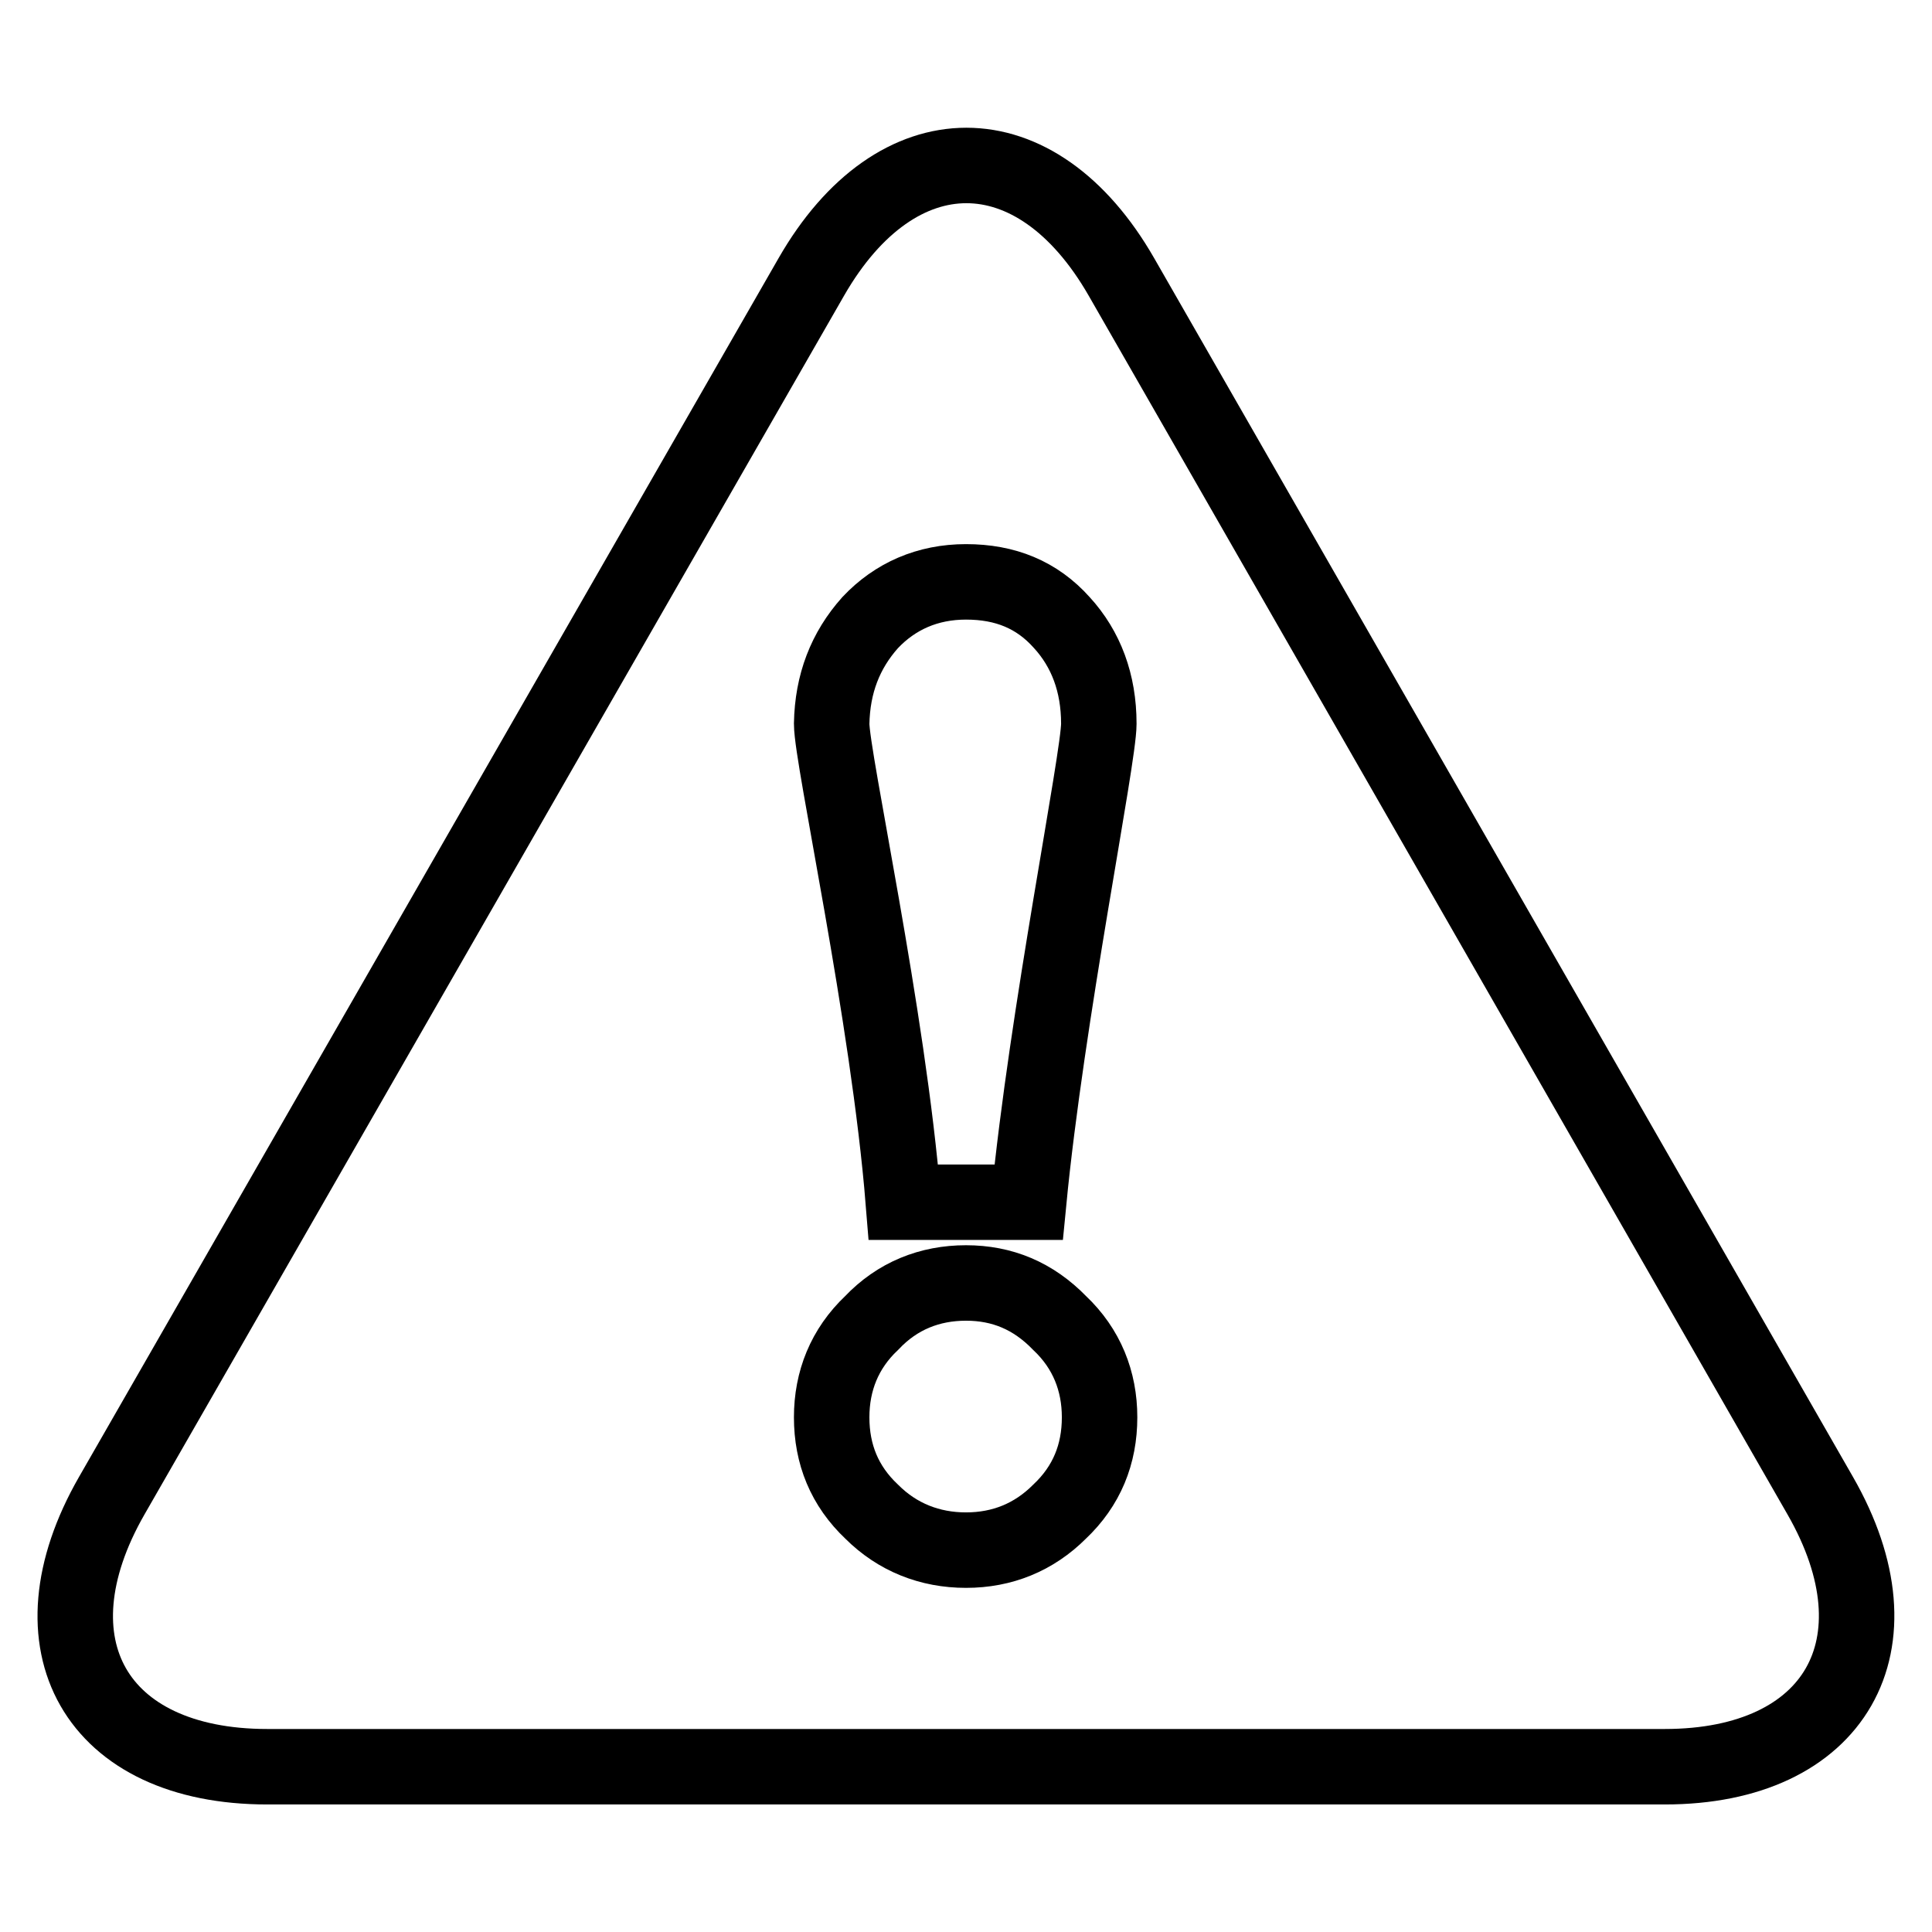 <?xml version="1.0" encoding="utf-8"?>
<!-- Svg Vector Icons : http://www.onlinewebfonts.com/icon -->
<!DOCTYPE svg PUBLIC "-//W3C//DTD SVG 1.1//EN" "http://www.w3.org/Graphics/SVG/1.1/DTD/svg11.dtd">
<svg version="1.1" xmlns="http://www.w3.org/2000/svg" xmlns:xlink="http://www.w3.org/1999/xlink" x="0px" y="0px" viewBox="0 0 256 256" enable-background="new 0 0 256 256" xml:space="preserve">
<g> <path stroke-width="10" fill-opacity="0" stroke="#000000"  d="M140.4,200.3c-3.4,3.4-7.6,5.1-12.4,5.1c-4.8,0-9.1-1.7-12.5-5.1c-3.6-3.4-5.3-7.6-5.3-12.5 c0-4.8,1.7-9.1,5.3-12.5c3.4-3.6,7.7-5.3,12.5-5.3c4.8,0,8.9,1.7,12.4,5.3c3.6,3.4,5.3,7.7,5.3,12.5 C145.7,192.7,144,196.9,140.4,200.3z M115.3,82.5c3.3-3.5,7.6-5.4,12.7-5.4c5.2,0,9.4,1.7,12.7,5.4c3.2,3.5,4.9,8,4.9,13.4 c0,4.6-6.9,38.6-9.3,63.4h-16.6c-2-24.8-9.5-58.8-9.5-63.4C110.3,90.6,112,86.2,115.3,82.5z M241.2,198.2L148.6,36.7 c-11.3-19.7-29.8-19.7-41.1,0L14.8,198.2c-11.3,19.7-2.1,35.9,20.6,35.9h185.2C243.2,234.1,252.5,217.9,241.2,198.2z"/></g>
</svg>